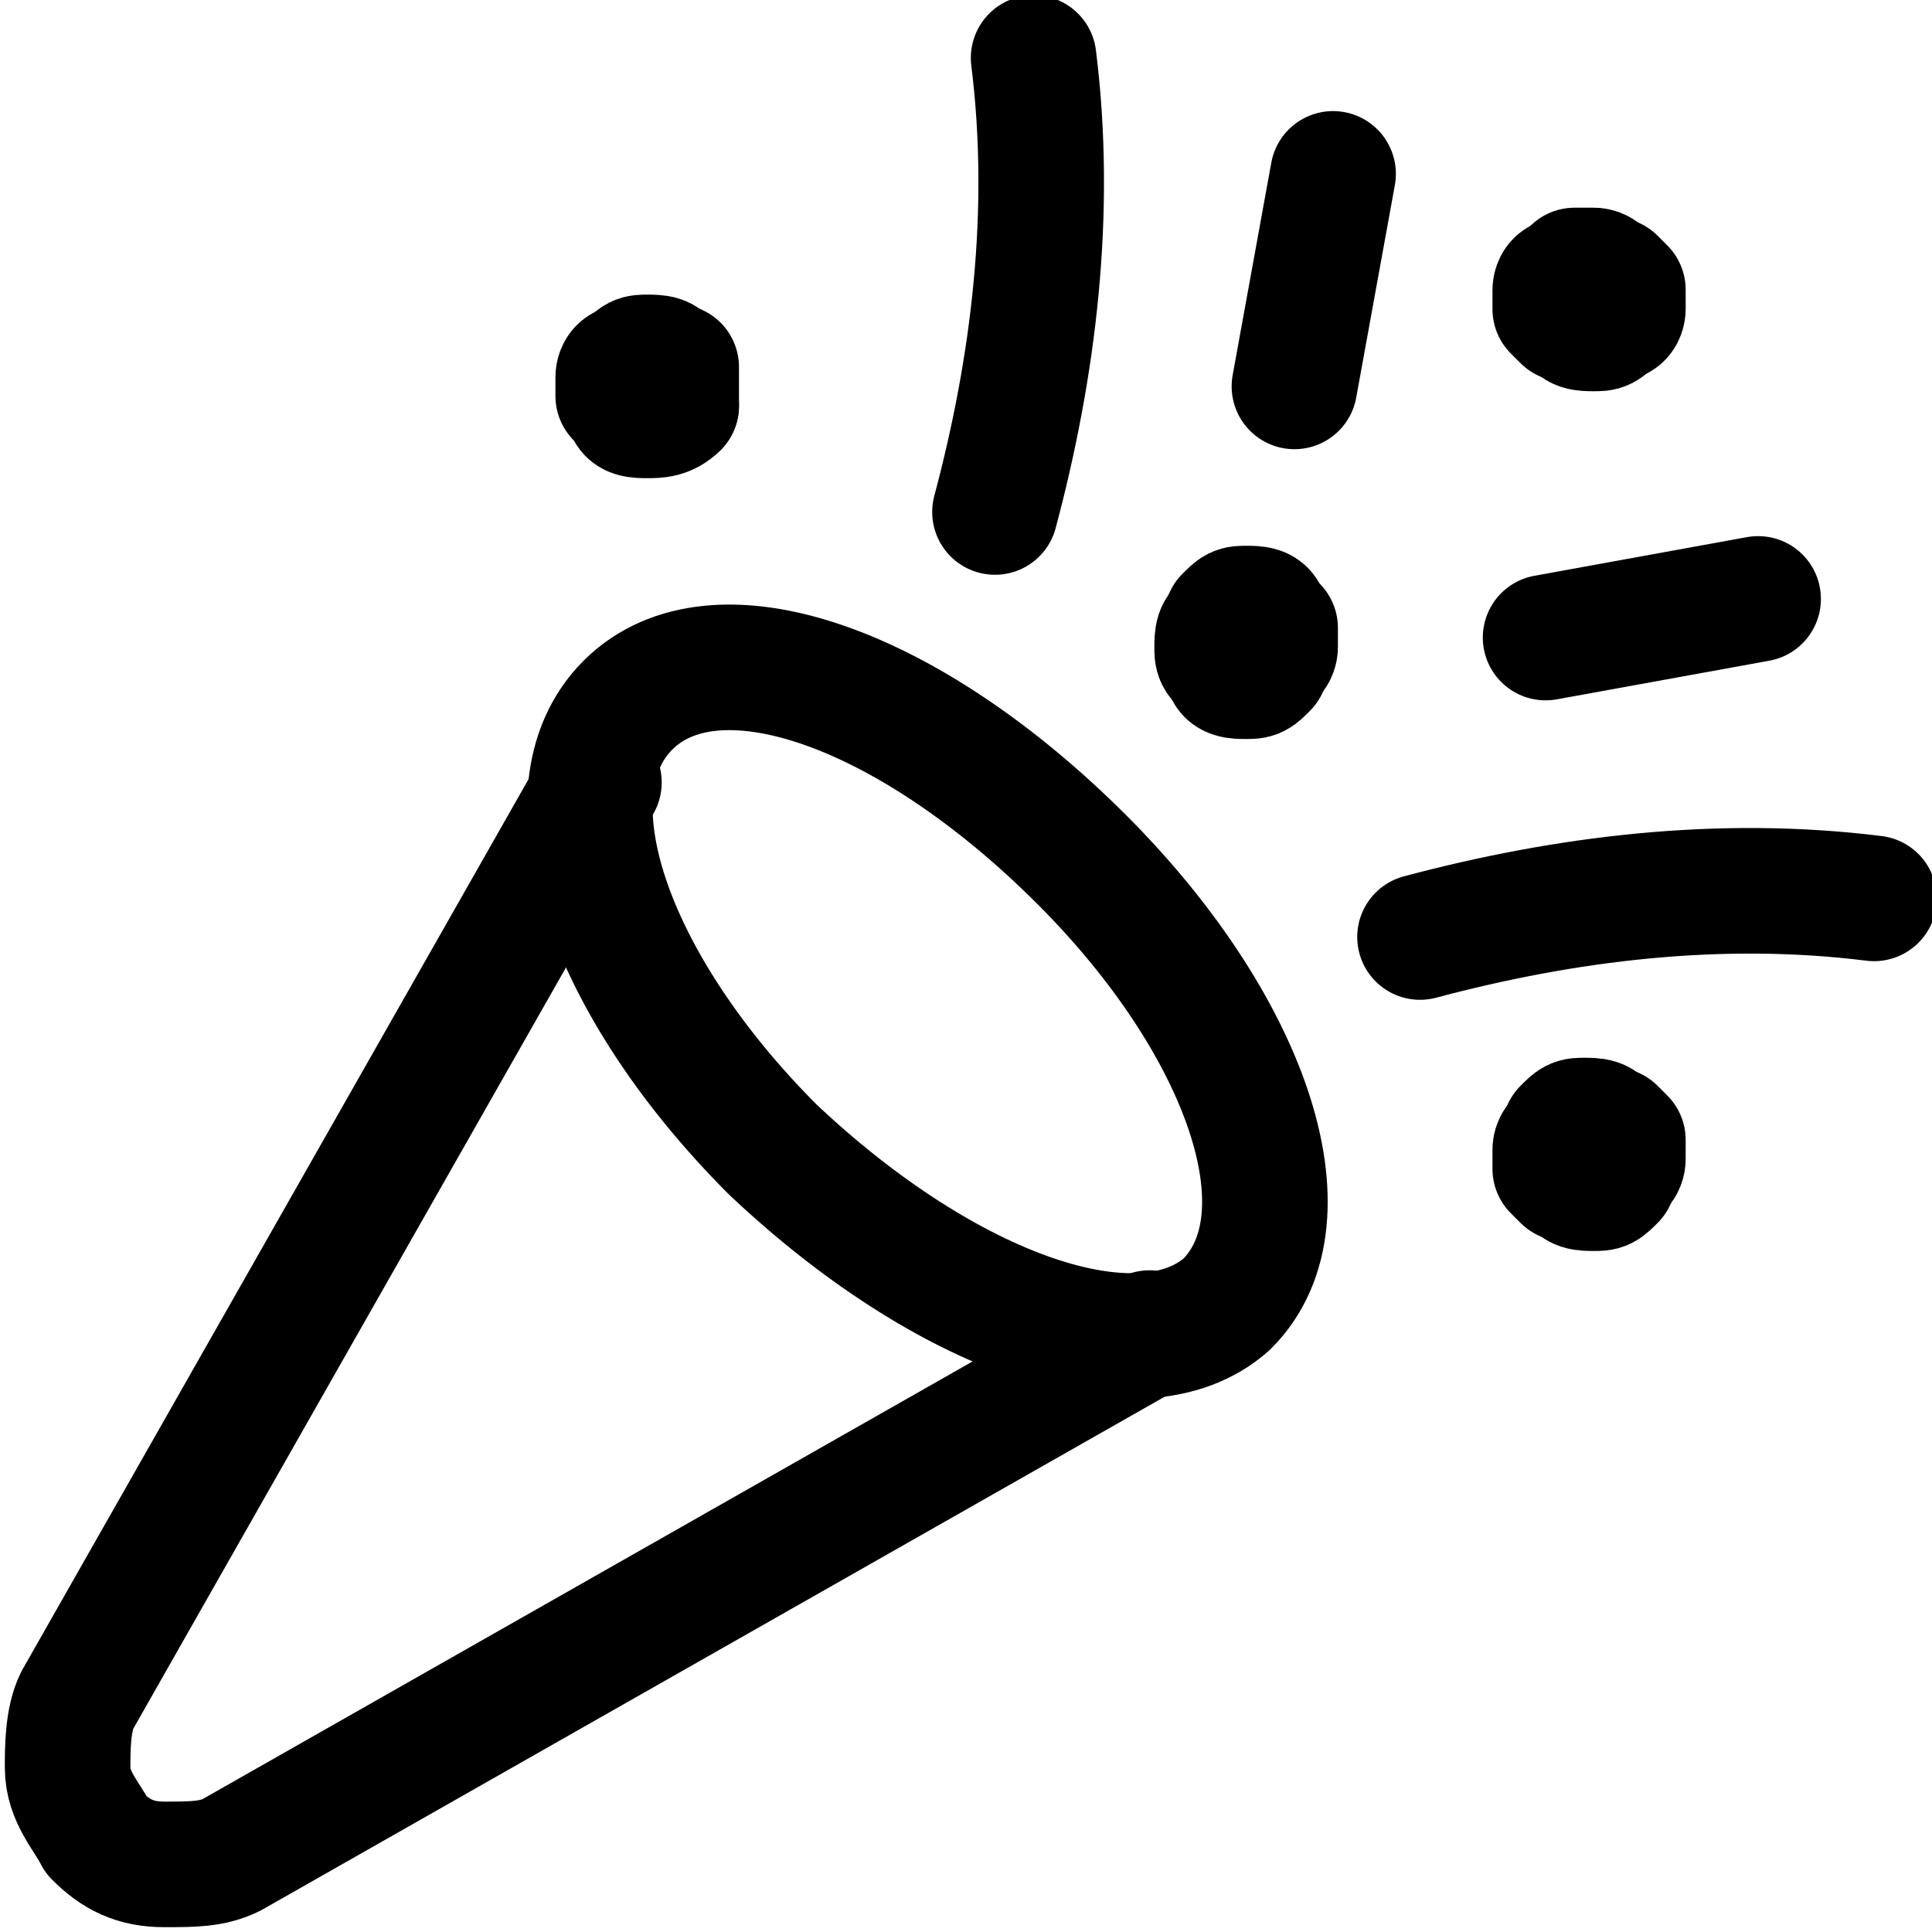 <?xml version="1.0" encoding="UTF-8"?>
<svg xmlns="http://www.w3.org/2000/svg" xmlns:xlink="http://www.w3.org/1999/xlink" version="1.1" id="Layer_1" x="0px" y="0px" width="20px" height="20px" viewBox="0 0 20 20" style="enable-background:new 0 0 20 20;" xml:space="preserve">
<style type="text/css">
	.st0{clip-path:url(#SVGID_00000146487468384448263680000009100440885390367928_);}
	.st1{fill:none;stroke:#000000;stroke-width:1.3;stroke-linecap:round;stroke-linejoin:round;}
</style>
<g>
	<defs>
		<rect id="SVGID_1_" width="20" height="20"></rect>
	</defs>
	<clipPath id="SVGID_00000138552111688561921260000007256031672559707820_">
		<use xlink:href="#SVGID_1_" style="overflow:visible;"></use>
	</clipPath>
	<g style="clip-path:url(#SVGID_00000138552111688561921260000007256031672559707820_);">
		<path class="st1" d="M12.7,13.5c0.9-0.9,0.2-2.9-1.5-4.6C9.4,7.1,7.4,6.4,6.5,7.3s-0.2,2.9,1.5,4.6C9.8,13.6,11.8,14.3,12.7,13.5z    "></path>
		<path class="st1" d="M6.2,8.1l-5.4,9.5c-0.1,0.2-0.1,0.5-0.1,0.7c0,0.3,0.2,0.5,0.3,0.7c0.2,0.2,0.4,0.3,0.7,0.3    c0.3,0,0.5,0,0.7-0.1l9.5-5.4"></path>
		<path class="st1" d="M13.1,6.4c0,0,0.1,0.1,0.1,0.1c0,0,0,0.1,0,0.1c0,0,0,0.1,0,0.1c0,0,0,0.1-0.1,0.1"></path>
		<path class="st1" d="M12.7,6.4c0.1-0.1,0.1-0.1,0.2-0.1s0.2,0,0.2,0.1"></path>
		<path class="st1" d="M12.7,6.9c-0.1-0.1-0.1-0.1-0.1-0.2s0-0.2,0.1-0.2"></path>
		<path class="st1" d="M13.1,6.9c-0.1,0.1-0.1,0.1-0.2,0.1s-0.2,0-0.2-0.1"></path>
		<path class="st1" d="M16.7,2.9c0,0,0.1,0.1,0.1,0.1c0,0,0,0.1,0,0.1c0,0,0,0.1,0,0.1c0,0,0,0.1-0.1,0.1"></path>
		<path class="st1" d="M16.2,2.9c0,0,0.1-0.1,0.1-0.1c0,0,0.1,0,0.1,0c0,0,0.1,0,0.1,0c0,0,0.1,0,0.1,0.1"></path>
		<path class="st1" d="M16.2,3.3c0,0-0.1-0.1-0.1-0.1c0,0,0-0.1,0-0.1c0,0,0-0.1,0-0.1c0,0,0-0.1,0.1-0.1"></path>
		<path class="st1" d="M16.7,3.3c-0.1,0.1-0.1,0.1-0.2,0.1s-0.2,0-0.2-0.1"></path>
		<path class="st1" d="M16.7,11.7c0,0,0.1,0.1,0.1,0.1c0,0,0,0.1,0,0.1c0,0,0,0.1,0,0.1c0,0,0,0.1-0.1,0.1"></path>
		<path class="st1" d="M16.2,11.7c0.1-0.1,0.1-0.1,0.2-0.1s0.2,0,0.2,0.1"></path>
		<path class="st1" d="M16.2,12.2c0,0-0.1-0.1-0.1-0.1c0,0,0-0.1,0-0.1c0,0,0-0.1,0-0.1c0,0,0-0.1,0.1-0.1"></path>
		<path class="st1" d="M16.7,12.2c-0.1,0.1-0.1,0.1-0.2,0.1s-0.2,0-0.2-0.1"></path>
		<path class="st1" d="M7,3.8C7,3.8,7,3.9,7,4C7,4.1,7,4.1,7,4.2"></path>
		<path class="st1" d="M6.5,3.8c0.1-0.1,0.1-0.1,0.2-0.1c0.1,0,0.2,0,0.2,0.1"></path>
		<path class="st1" d="M6.5,4.2c0,0-0.1-0.1-0.1-0.1c0,0,0-0.1,0-0.1c0,0,0-0.1,0-0.1c0,0,0-0.1,0.1-0.1"></path>
		<path class="st1" d="M7,4.2C6.9,4.3,6.8,4.3,6.7,4.3c-0.1,0-0.2,0-0.2-0.1"></path>
		<path class="st1" d="M10.7,0.6c0.2,1.6,0,3.2-0.4,4.7"></path>
		<path class="st1" d="M13.8,1.8L13.4,4"></path>
		<path class="st1" d="M19.4,9.3c-1.6-0.2-3.2,0-4.7,0.4"></path>
		<path class="st1" d="M18.2,6.2L16,6.6"></path>
	</g>
</g>
</svg>
